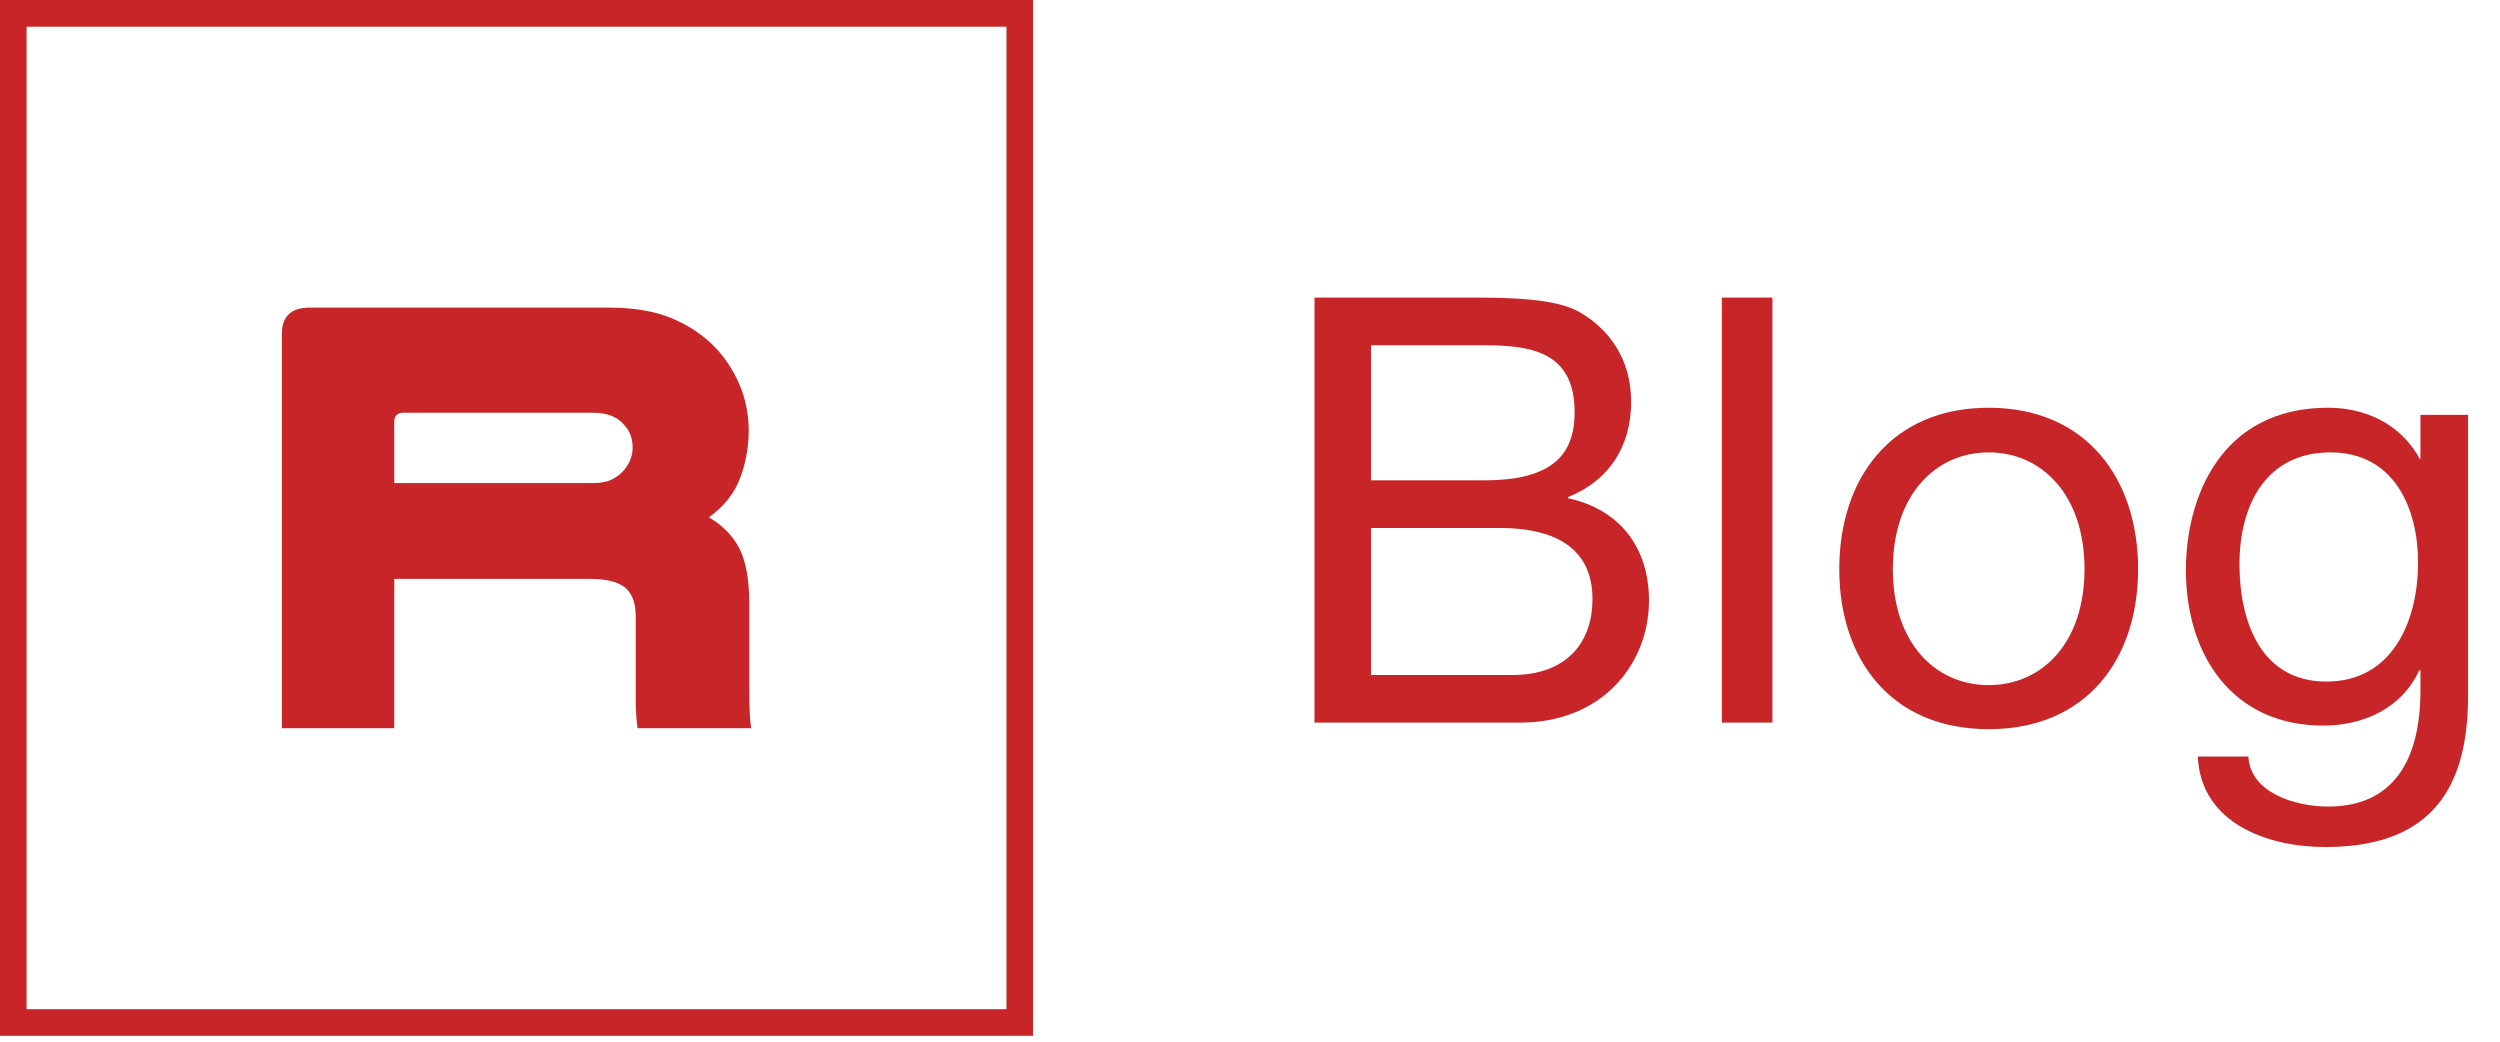 <?xml version="1.0" encoding="UTF-8"?>
<svg width="72px" height="30px" viewBox="0 0 72 30" version="1.1" xmlns="http://www.w3.org/2000/svg" xmlns:xlink="http://www.w3.org/1999/xlink">
    <!-- Generator: Sketch 53.2 (72643) - https://sketchapp.com -->
    <title>Group 13 Copy</title>
    <desc>Created with Sketch.</desc>
    <g id="Page-1" stroke="none" stroke-width="1" fill="none" fill-rule="evenodd">
        <g id="RV---Template---Signature-Copy-3" transform="translate(-459, -754)" fill="#C72528">
            <g id="Group-13-Copy" transform="translate(459, 754)">
                <path d="M39.486,13.834 L42.743,13.834 C44.594,13.834 45.349,13.183 45.349,11.88 C45.349,10.166 44.166,9.943 42.743,9.943 L39.486,9.943 L39.486,13.834 Z M37.857,8.571 L42.297,8.571 C43.343,8.571 44.834,8.571 45.537,9.017 C46.343,9.497 46.977,10.337 46.977,11.571 C46.977,12.874 46.326,13.851 45.16,14.314 L45.16,14.349 C46.669,14.674 47.491,15.789 47.491,17.297 C47.491,19.08 46.189,20.811 43.771,20.811 L37.857,20.811 L37.857,8.571 Z M39.486,19.44 L43.566,19.44 C45.006,19.44 45.863,18.617 45.863,17.246 C45.863,15.651 44.577,15.206 43.206,15.206 L39.486,15.206 L39.486,19.44 Z M49.589,8.571 L51.046,8.571 L51.046,20.811 L49.589,20.811 L49.589,8.571 Z M54.514,16.389 C54.514,18.531 55.749,19.731 57.274,19.731 C58.8,19.731 60.034,18.531 60.034,16.389 C60.034,14.246 58.8,13.029 57.274,13.029 C55.749,13.029 54.514,14.246 54.514,16.389 Z M52.971,16.389 C52.971,13.783 54.463,11.743 57.274,11.743 C60.086,11.743 61.577,13.783 61.577,16.389 C61.577,18.994 60.086,21 57.274,21 C54.463,21 52.971,18.994 52.971,16.389 Z M71.08,20.057 C71.08,22.954 69.794,24.394 66.966,24.394 C65.303,24.394 63.383,23.709 63.297,21.789 L64.754,21.789 C64.806,22.834 66.109,23.229 67.051,23.229 C68.954,23.229 69.709,21.857 69.709,19.886 L69.709,19.303 L69.674,19.303 C69.177,20.4 68.063,20.897 66.914,20.897 C64.274,20.897 62.954,18.84 62.954,16.423 C62.954,14.314 63.966,11.743 67.051,11.743 C68.166,11.743 69.16,12.24 69.691,13.217 L69.709,13.217 L69.709,11.949 L71.08,11.949 L71.08,20.057 Z M67,19.629 C68.92,19.629 69.64,17.863 69.64,16.2 C69.64,14.64 68.954,13.029 67.12,13.029 C65.251,13.029 64.497,14.554 64.497,16.251 C64.497,17.846 65.08,19.629 67,19.629 Z" id="Blog"></path>
                <g id="Group-3">
                    <g id="Group">
                        <path d="M0,29.831 L29.752,29.831 L29.752,0 L0,0 L0,29.831 Z M0.766,29.065 L28.986,29.065 L28.986,0.769 L0.766,0.769 L0.766,29.065 Z" id="Fill-1"></path>
                        <path d="M17.075,13.913 C17.302,13.913 17.486,13.878 17.629,13.805 C17.773,13.733 17.891,13.637 17.986,13.52 C18.141,13.327 18.22,13.119 18.22,12.89 C18.22,12.617 18.13,12.39 17.951,12.209 C17.761,11.995 17.468,11.886 17.075,11.886 L11.623,11.886 C11.444,11.886 11.354,11.978 11.354,12.156 L11.354,13.913 L17.075,13.913 Z M11.354,20.972 L8.119,20.972 L8.119,9.611 C8.119,9.109 8.388,8.858 8.923,8.858 L17.504,8.858 C18.255,8.858 18.875,8.963 19.364,9.173 C19.852,9.381 20.263,9.66 20.597,10.005 C20.894,10.316 21.129,10.677 21.303,11.09 C21.476,11.502 21.563,11.935 21.563,12.39 C21.563,12.877 21.478,13.343 21.312,13.778 C21.145,14.215 20.847,14.587 20.418,14.898 C20.823,15.137 21.117,15.443 21.303,15.811 C21.488,16.182 21.58,16.715 21.58,17.408 L21.58,19.827 C21.58,20.09 21.583,20.305 21.589,20.471 C21.595,20.64 21.609,20.807 21.634,20.972 L18.362,20.972 C18.325,20.711 18.309,20.443 18.309,20.166 L18.309,17.748 C18.309,17.365 18.207,17.091 18.005,16.924 C17.802,16.756 17.462,16.672 16.987,16.672 L11.354,16.672 L11.354,20.972 Z" id="Fill-2"></path>
                    </g>
                </g>
            </g>
        </g>
    </g>
</svg>